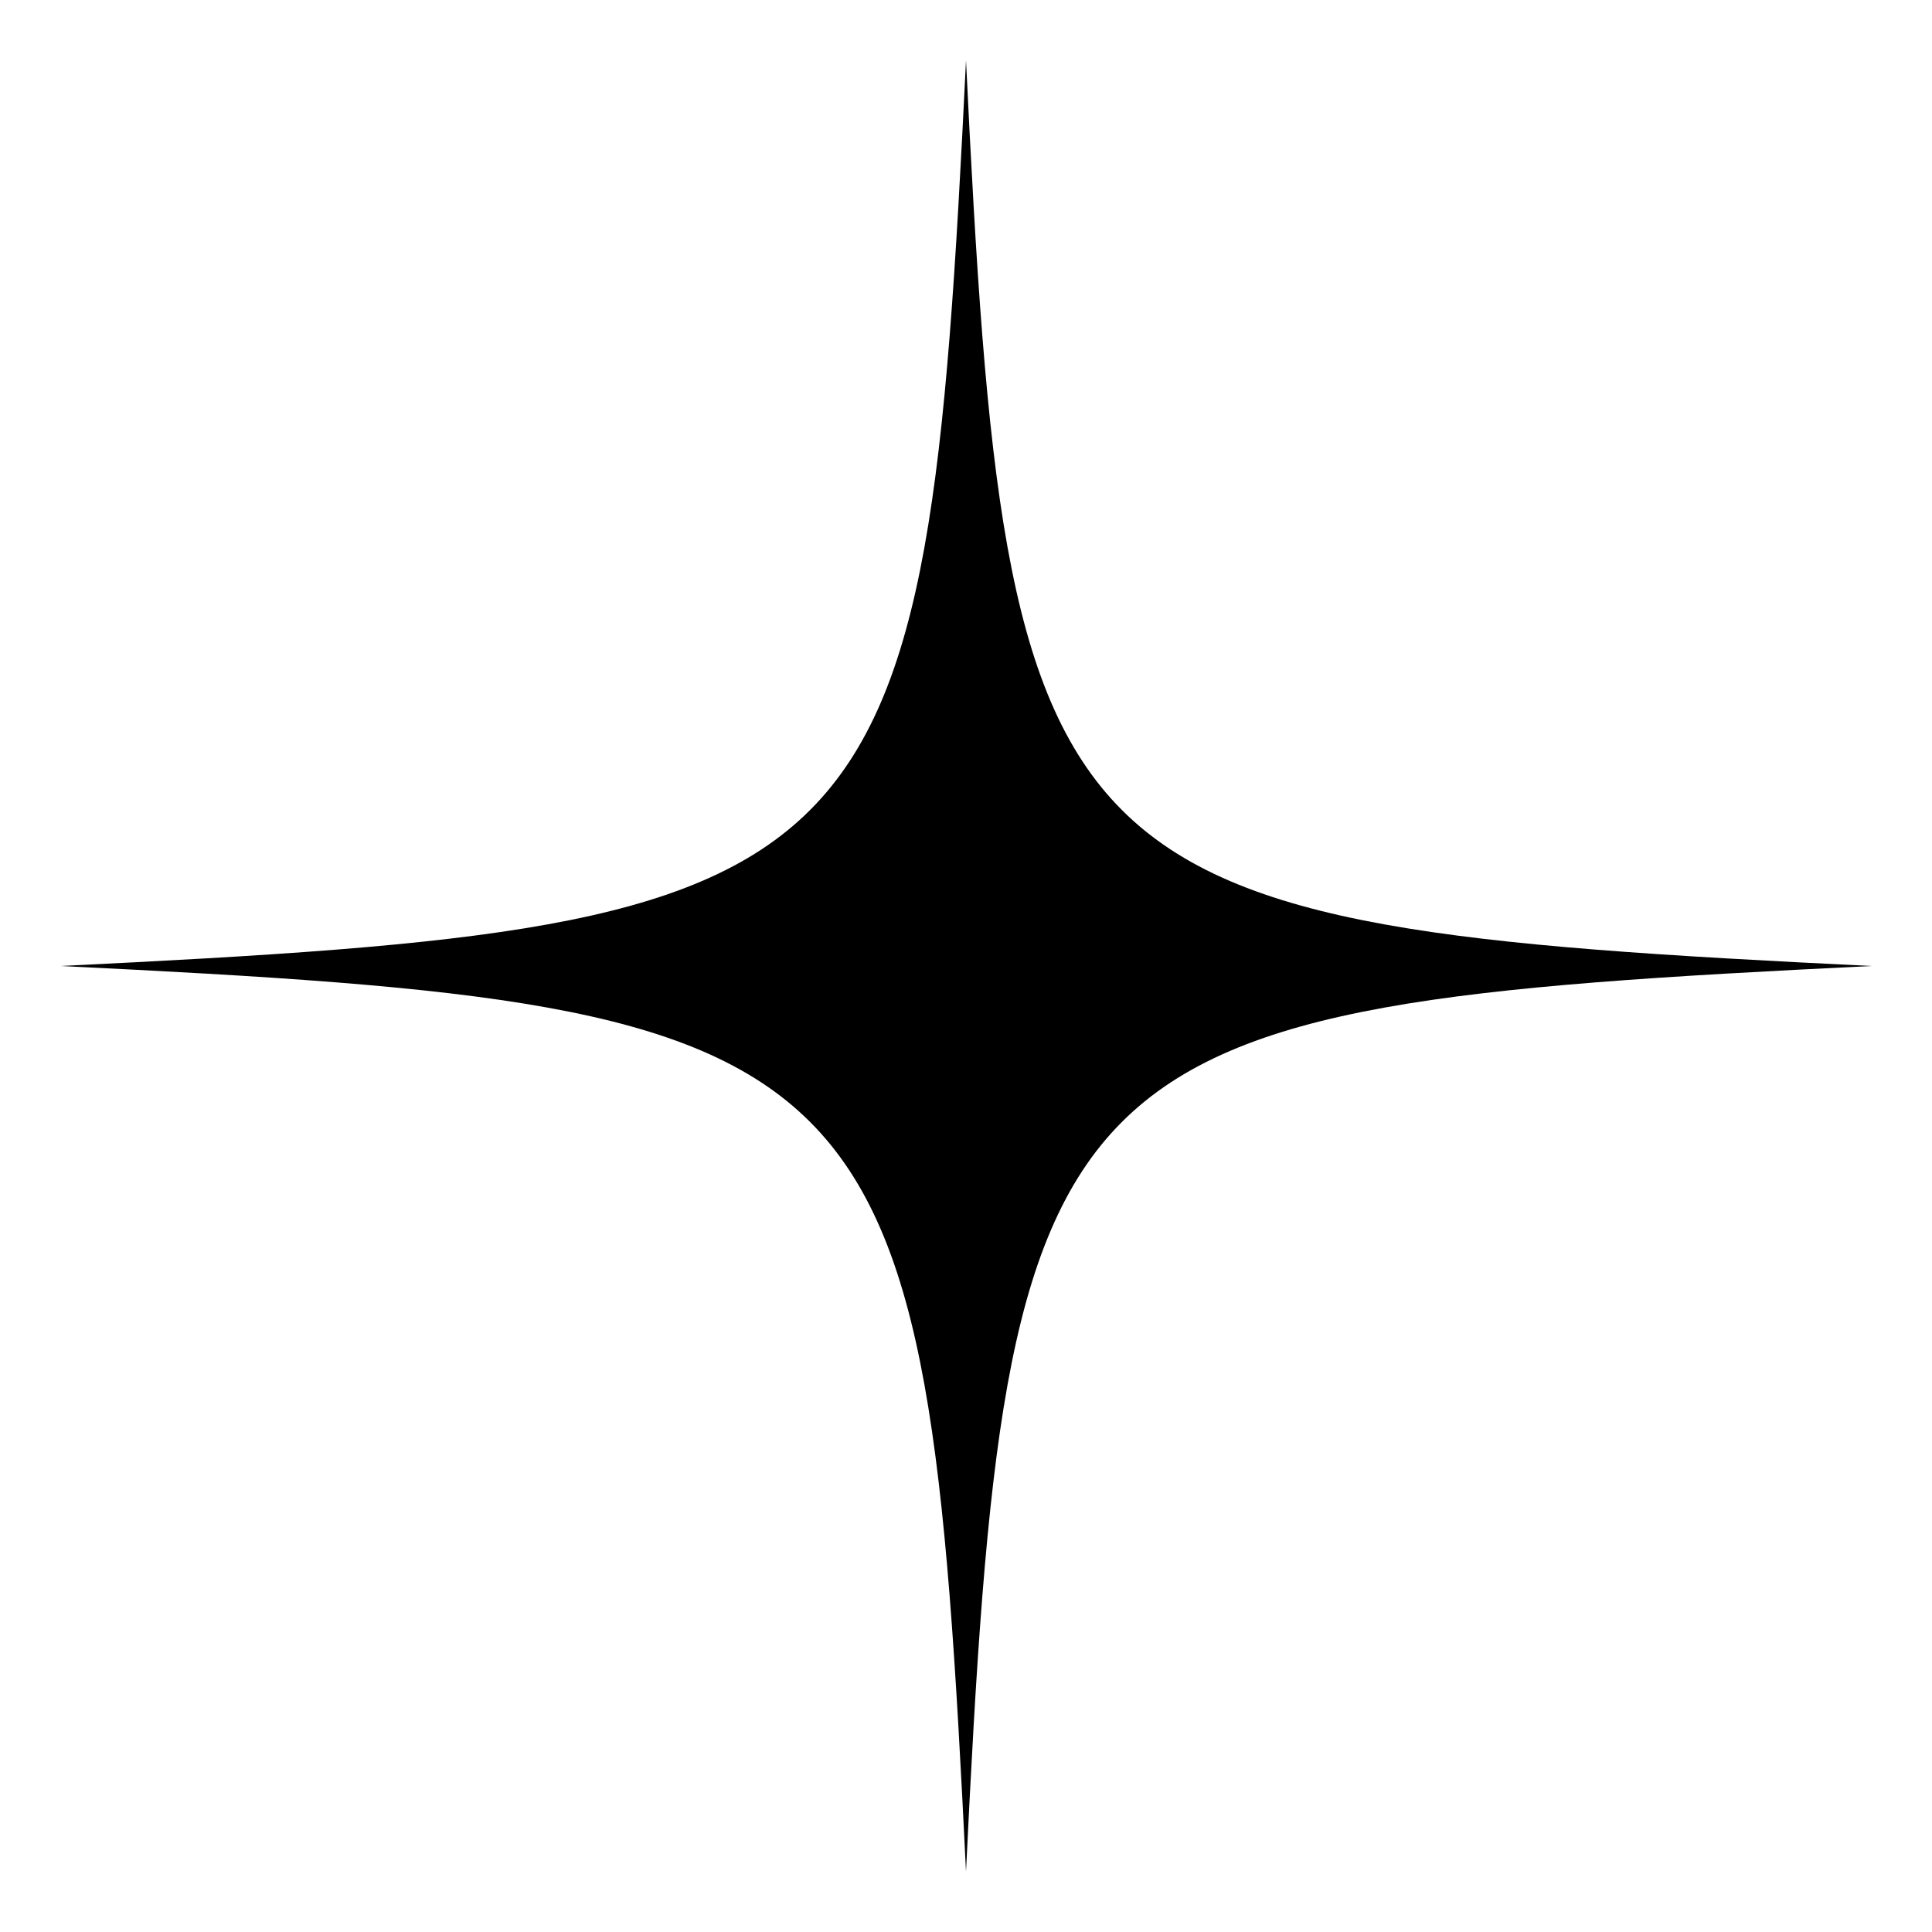<?xml version="1.0" encoding="UTF-8"?> <svg xmlns="http://www.w3.org/2000/svg" width="14" height="14" viewBox="0 0 14 14" fill="none"><g clip-path="url(#clip0_76_251)"><path d="M7 0.438C6.707 6.467 6.467 6.707 0.438 7C6.467 7.293 6.707 7.533 7 13.562C7.293 7.533 7.533 7.293 13.562 7C7.533 6.707 7.293 6.467 7 0.438Z" fill="black"></path></g><defs><clipPath id="clip0_76_251"><rect width="14" height="14" fill="white"></rect></clipPath></defs></svg> 